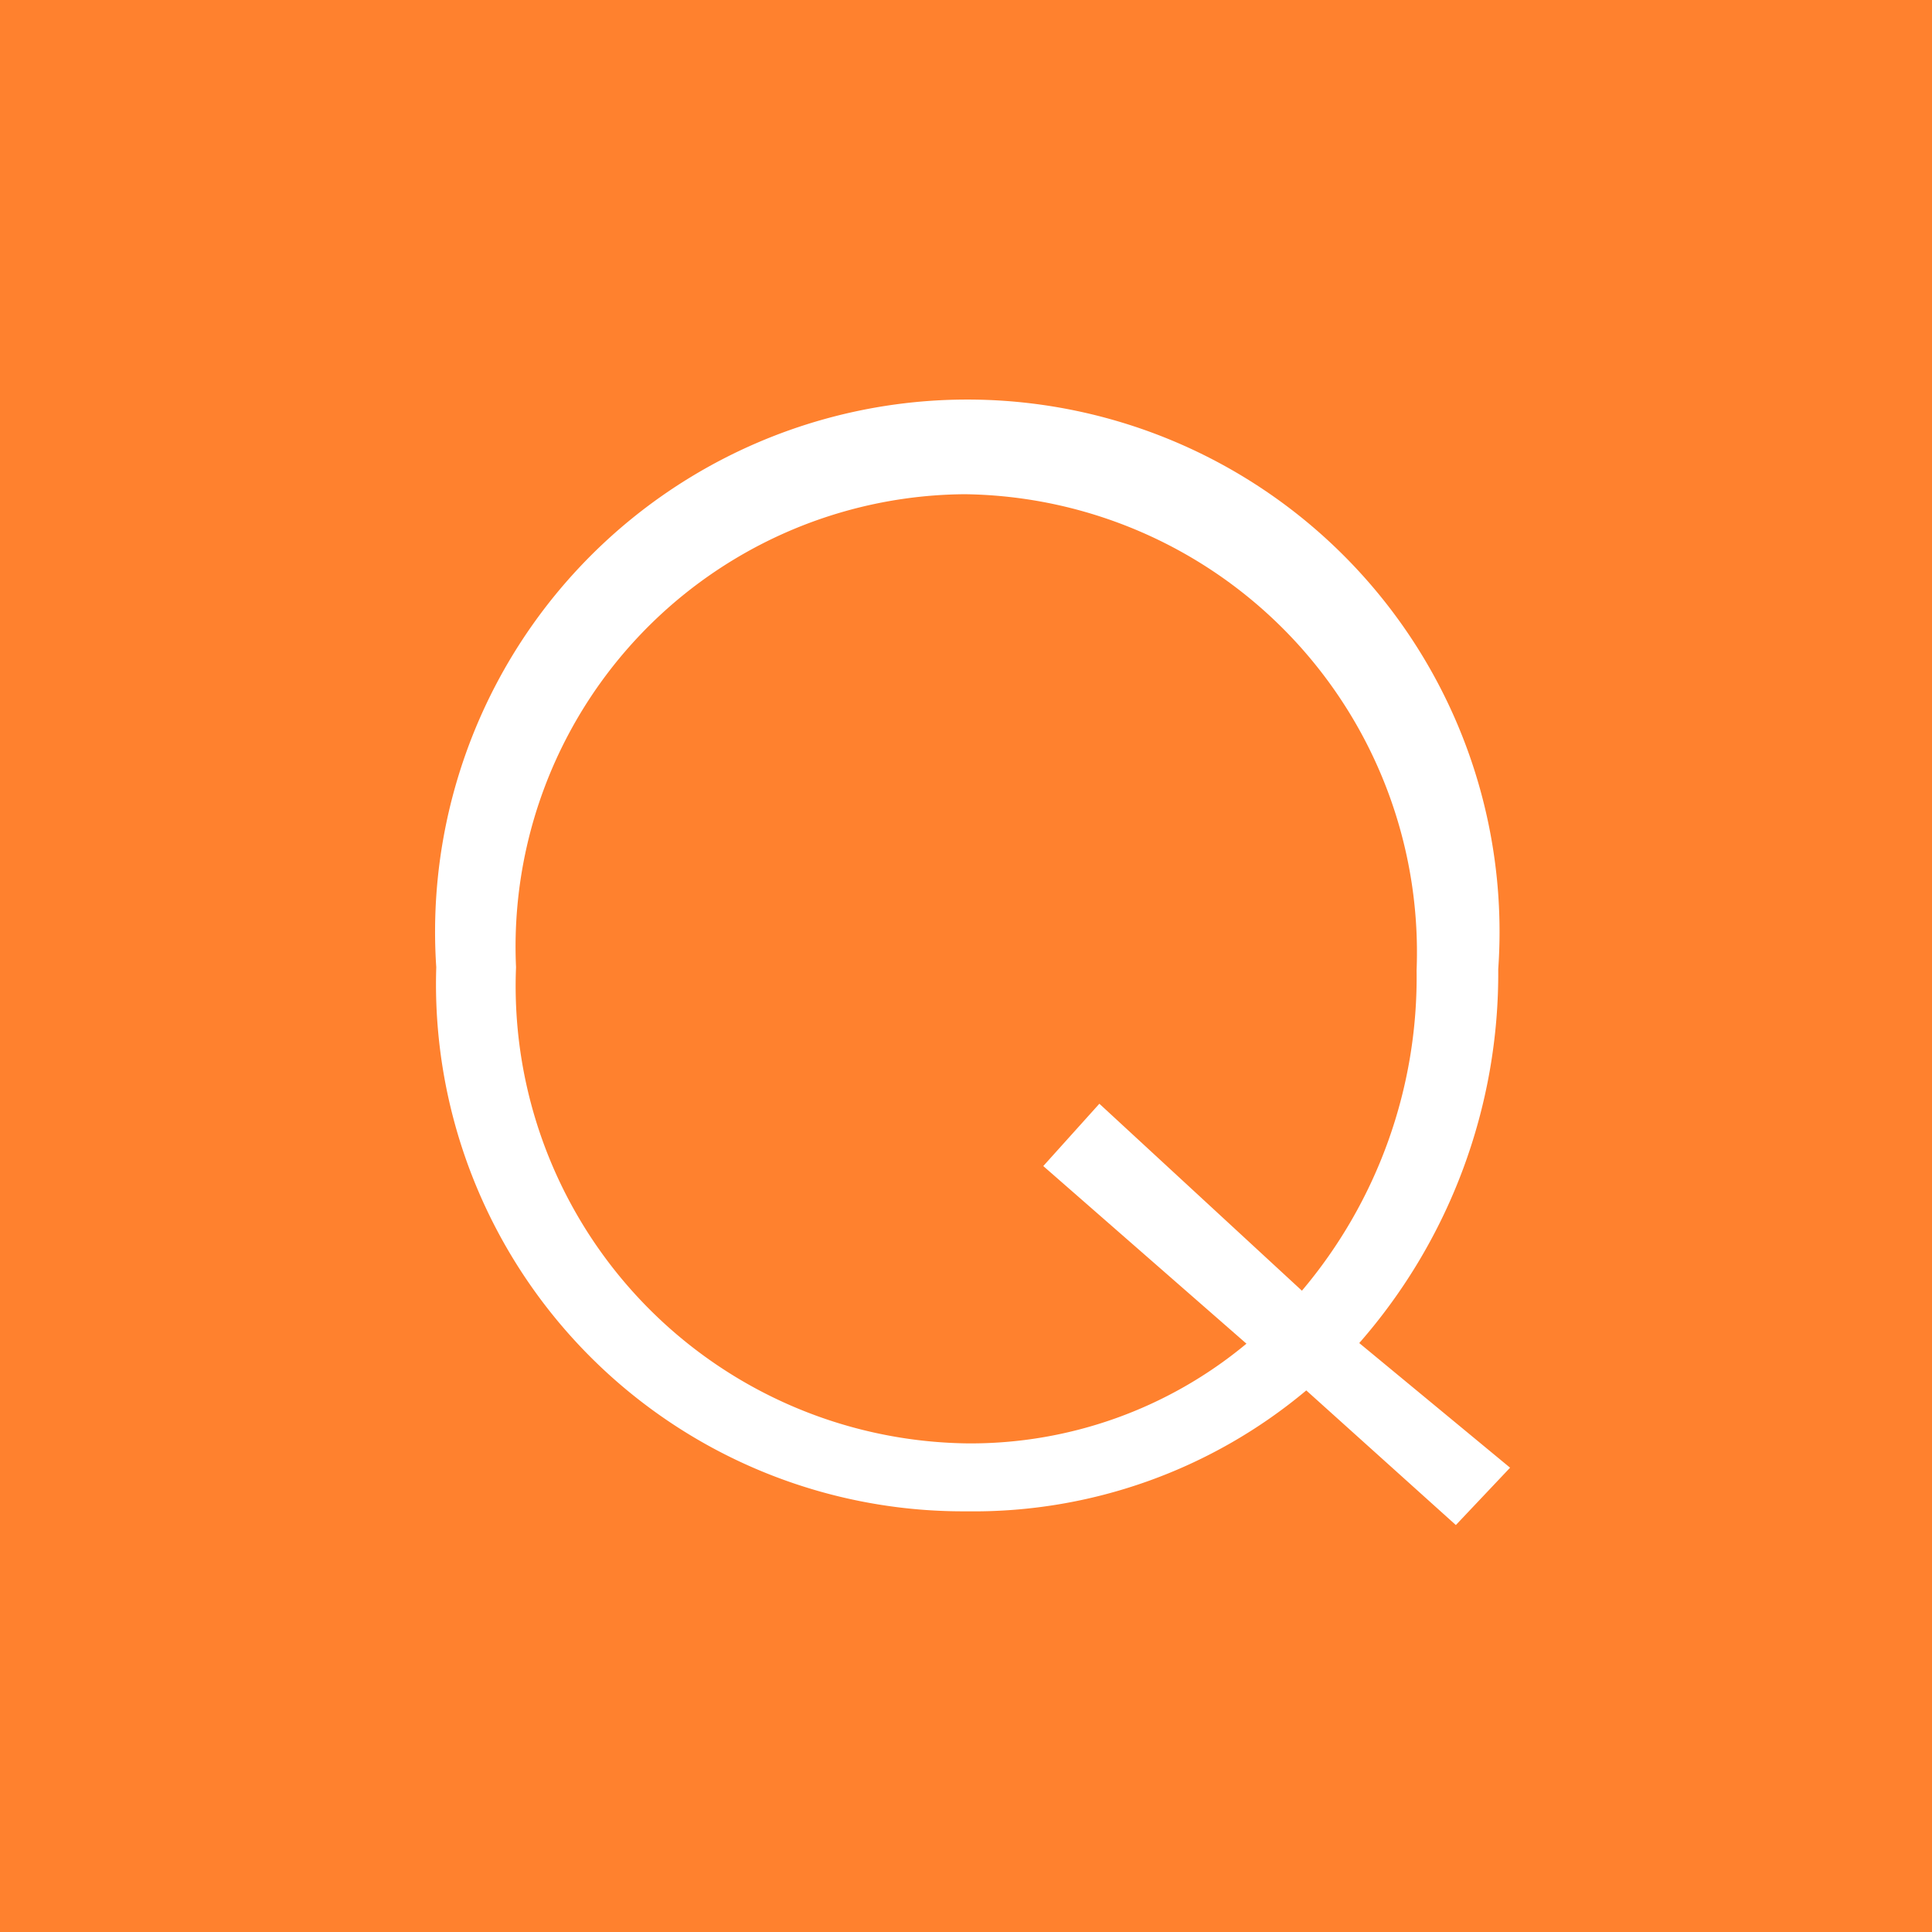 <svg xmlns="http://www.w3.org/2000/svg" viewBox="0 0 31 31"><defs><style>.cls-1{fill:#ff812e;}</style></defs><title>faq-q</title><g id="レイヤー_2" data-name="レイヤー 2"><g id="コンテンツ"><path class="cls-1" d="M31,31H0V0H31Zm-6.77-7.45-2.42-2a9,9,0,0,0,2.23-6v0A8.54,8.54,0,1,0,7,15.52v0a8.46,8.46,0,0,0,8.51,8.73,8.31,8.31,0,0,0,5.45-1.94l2.4,2.16Zm-8.7-.39a7.34,7.34,0,0,1-7.25-7.64v0a7.26,7.26,0,0,1,7.2-7.59,7.35,7.35,0,0,1,7.25,7.64v0a7.79,7.79,0,0,1-1.84,5.14l-3.25-3-.9,1L20,21.56A6.92,6.92,0,0,1,15.53,23.16Z"/></g></g></svg>